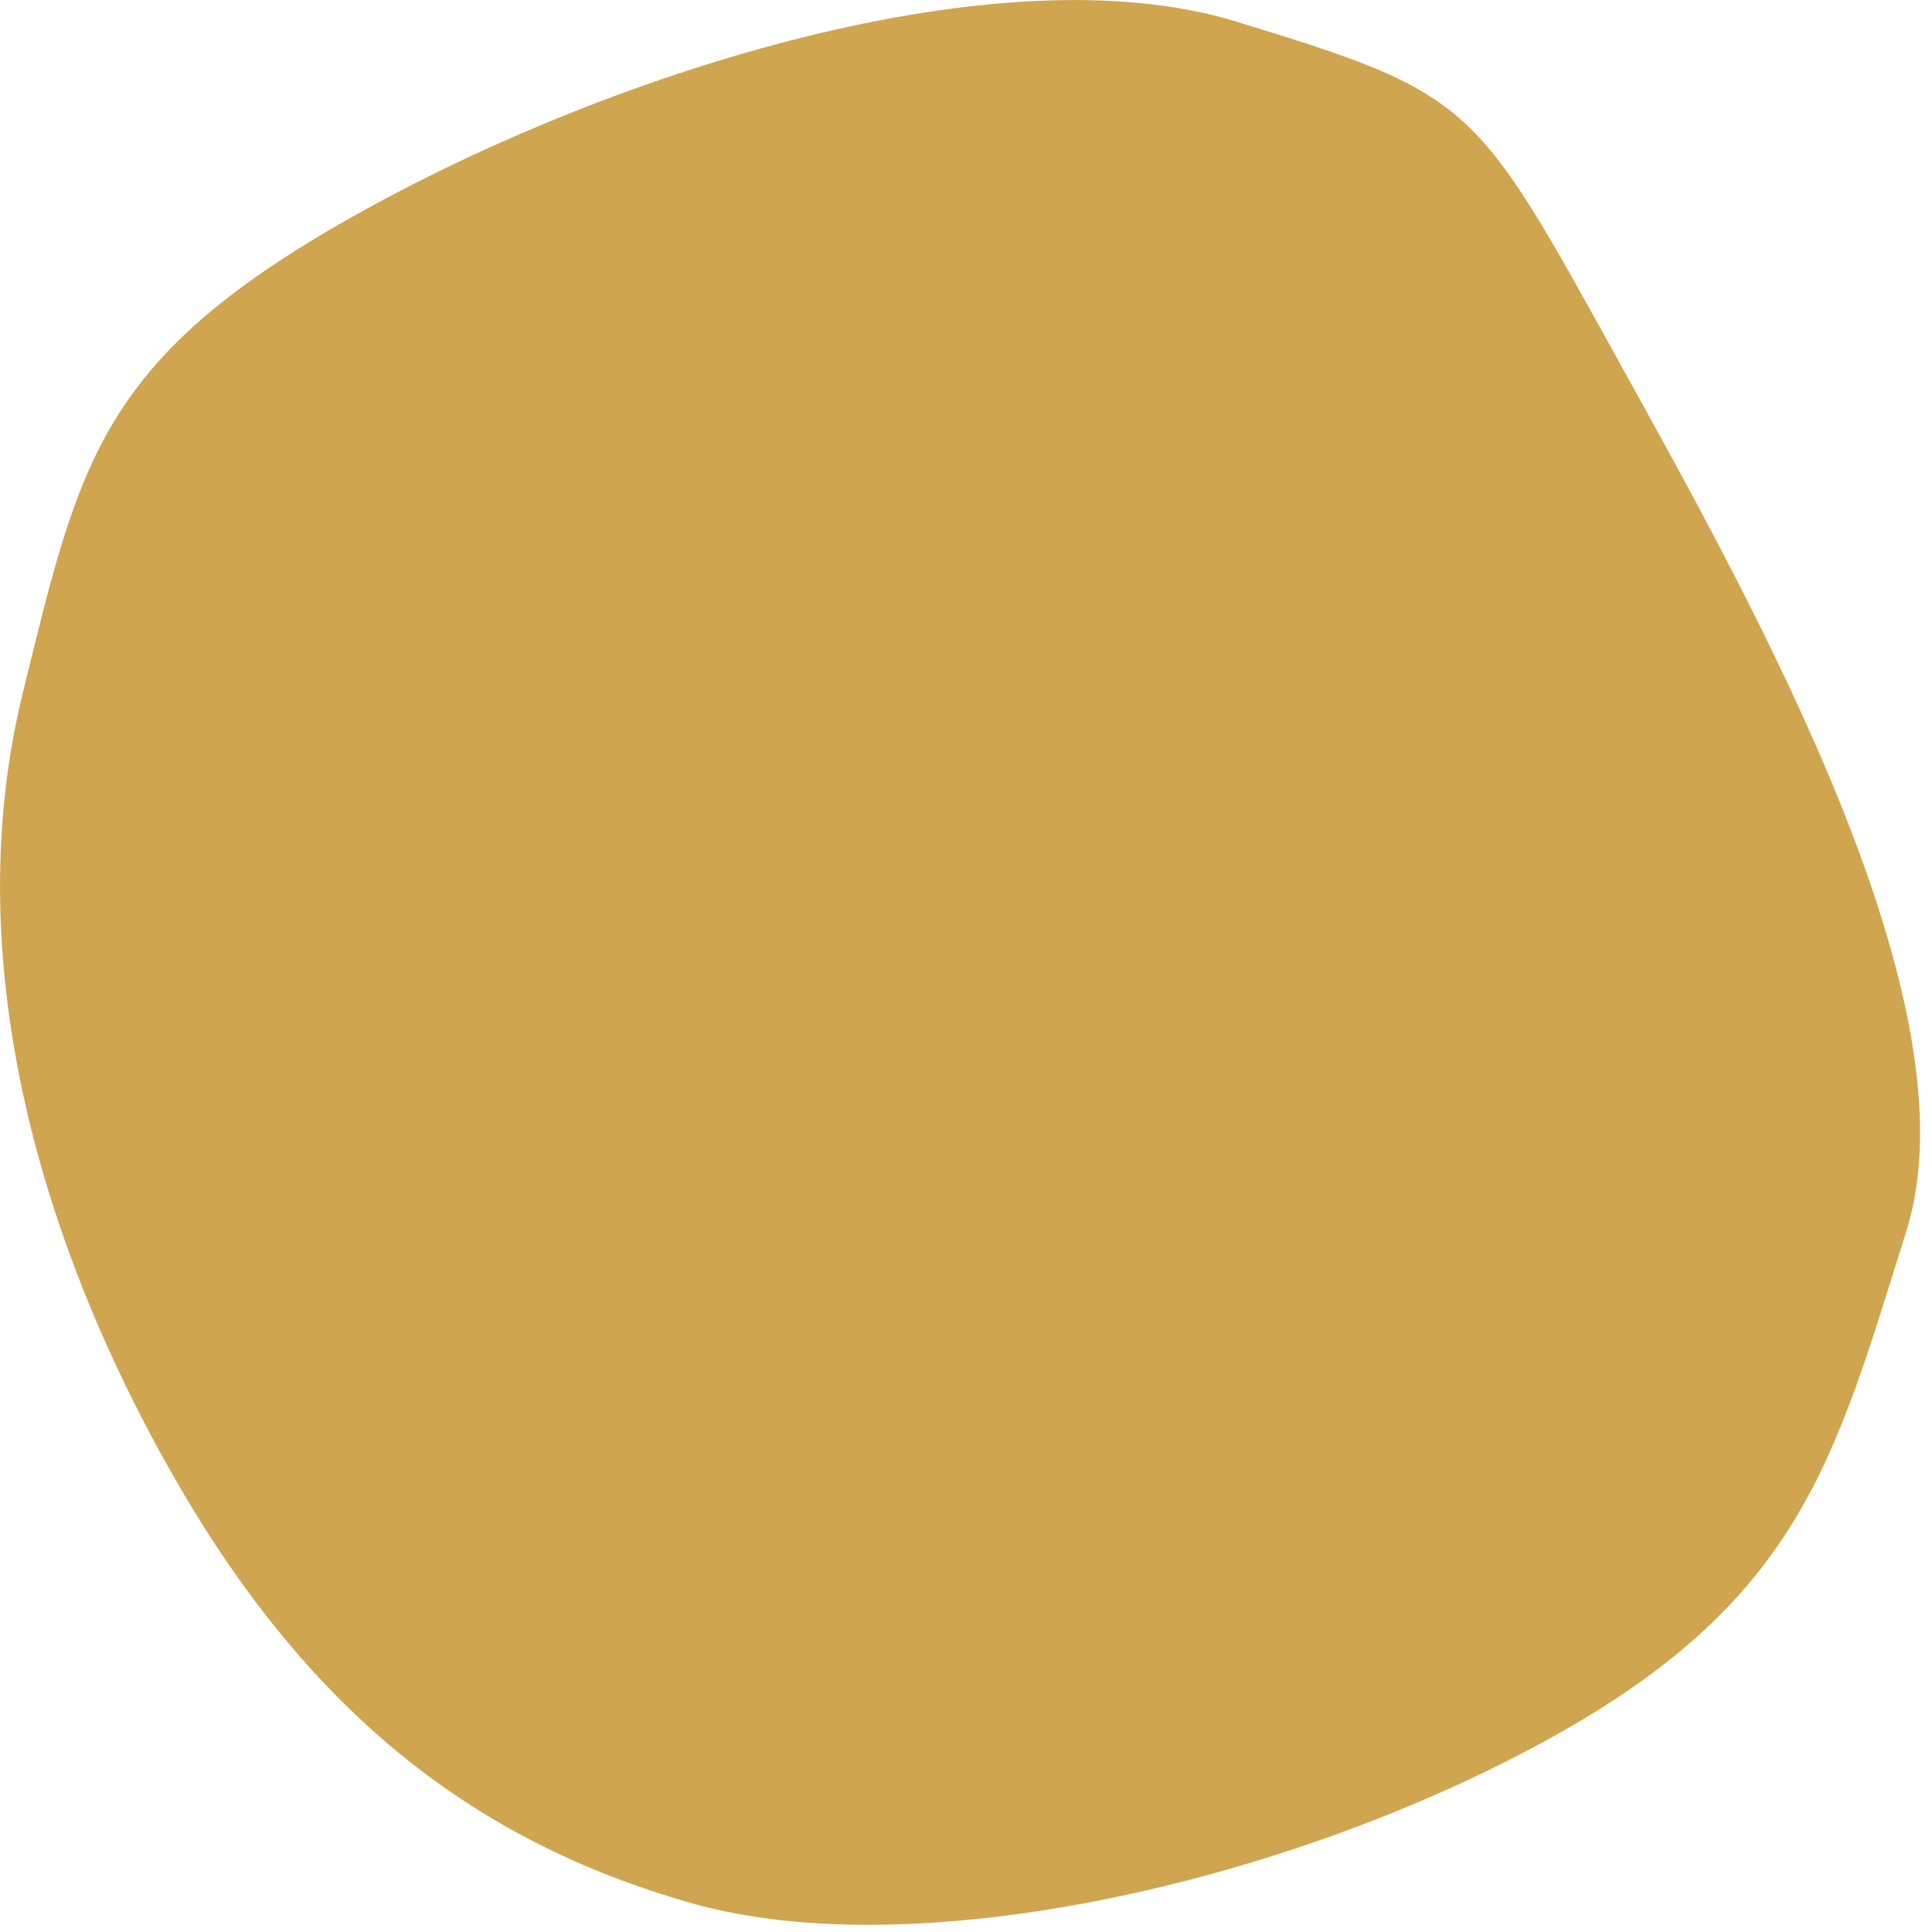 <?xml version="1.0" encoding="UTF-8"?> <svg xmlns="http://www.w3.org/2000/svg" width="10" height="10" viewBox="0 0 10 10" fill="none"> <path d="M1.881 1.09C3.18 0.371 5.174 -0.264 6.4 0.112C7.627 0.488 7.633 0.522 8.378 1.869C9.086 3.148 10.236 5.201 9.867 6.373C9.498 7.545 9.327 8.275 8.029 8.994C6.665 9.749 4.741 10.179 3.584 9.852C2.427 9.525 1.557 8.833 0.849 7.554C0.104 6.208 -0.182 4.812 0.117 3.591C0.417 2.369 0.517 1.845 1.881 1.09Z" fill="#CFA550"></path> </svg> 